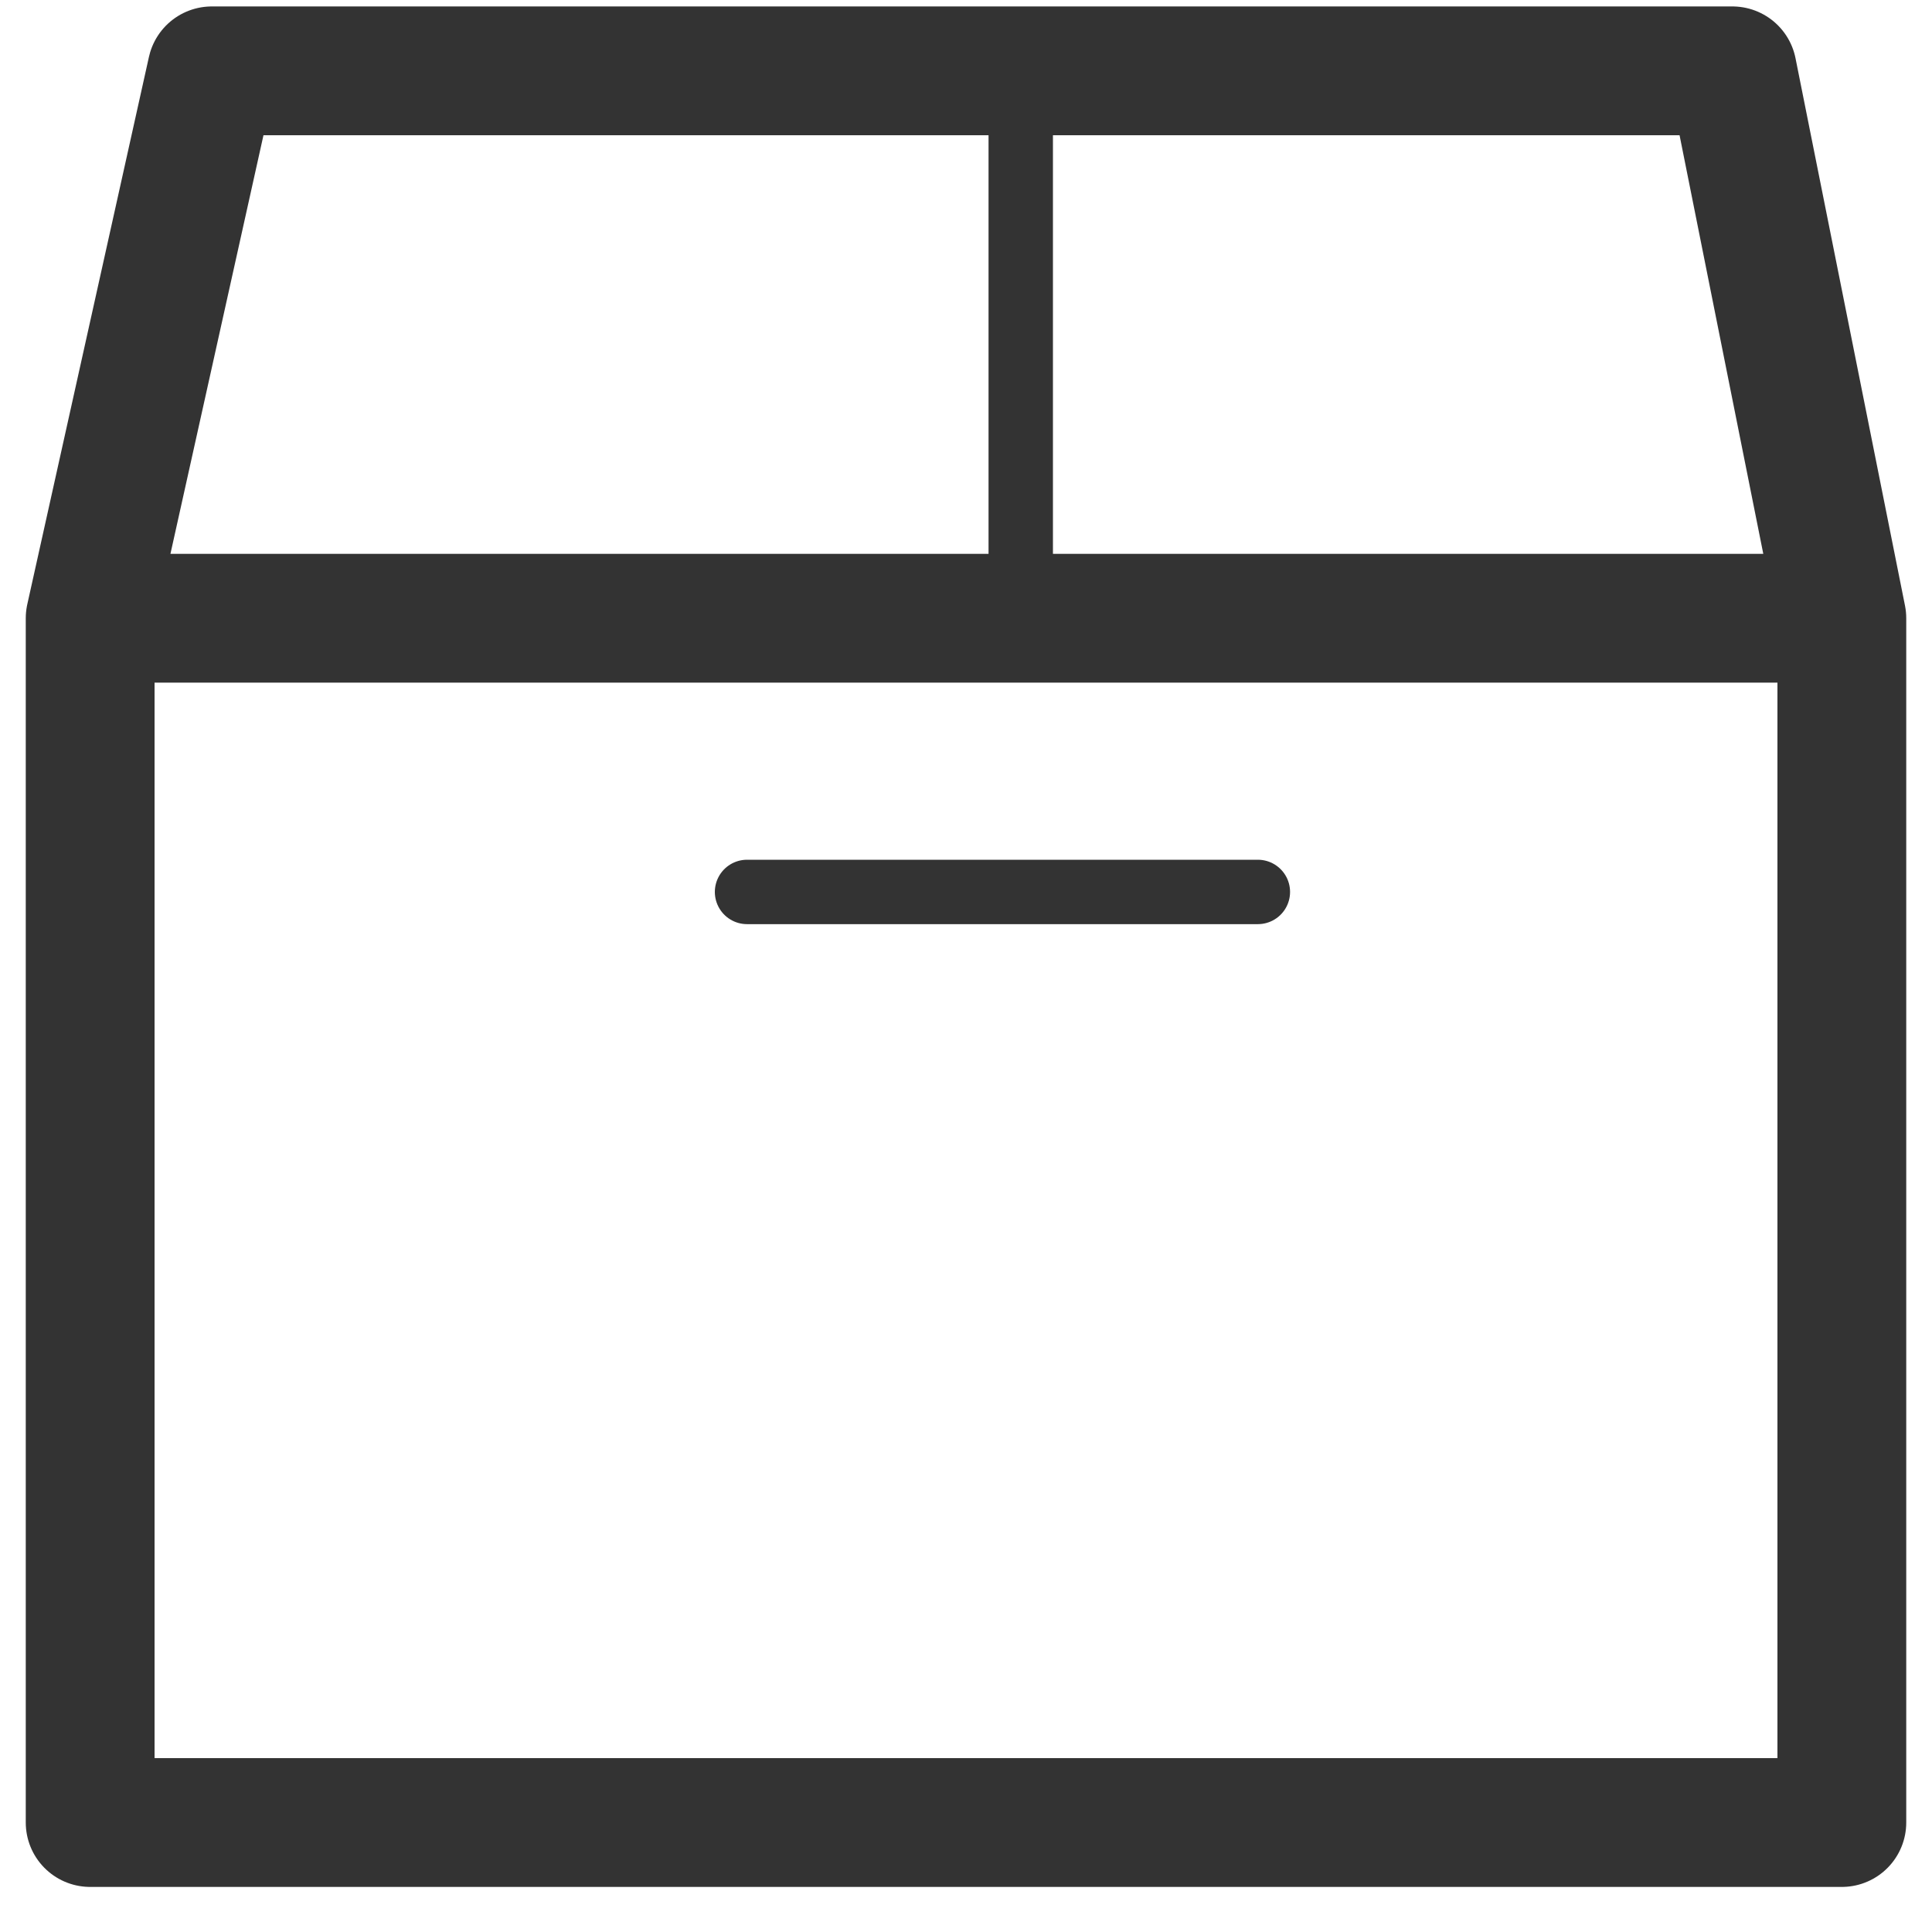 <svg width="30" height="30" viewBox="0 0 30 30" xmlns="http://www.w3.org/2000/svg"><g fill-rule="nonzero" stroke="#333" fill="none" stroke-linecap="round" stroke-linejoin="round"><path stroke-width="2" d="M1.4 9.6h27.2v18.7H1.4zM3.289 1.1H26.9l1.7 8.5H1.4z"/><path d="M15.85 1.1v8.125M11.6 13.85h7.932"/></g></svg>